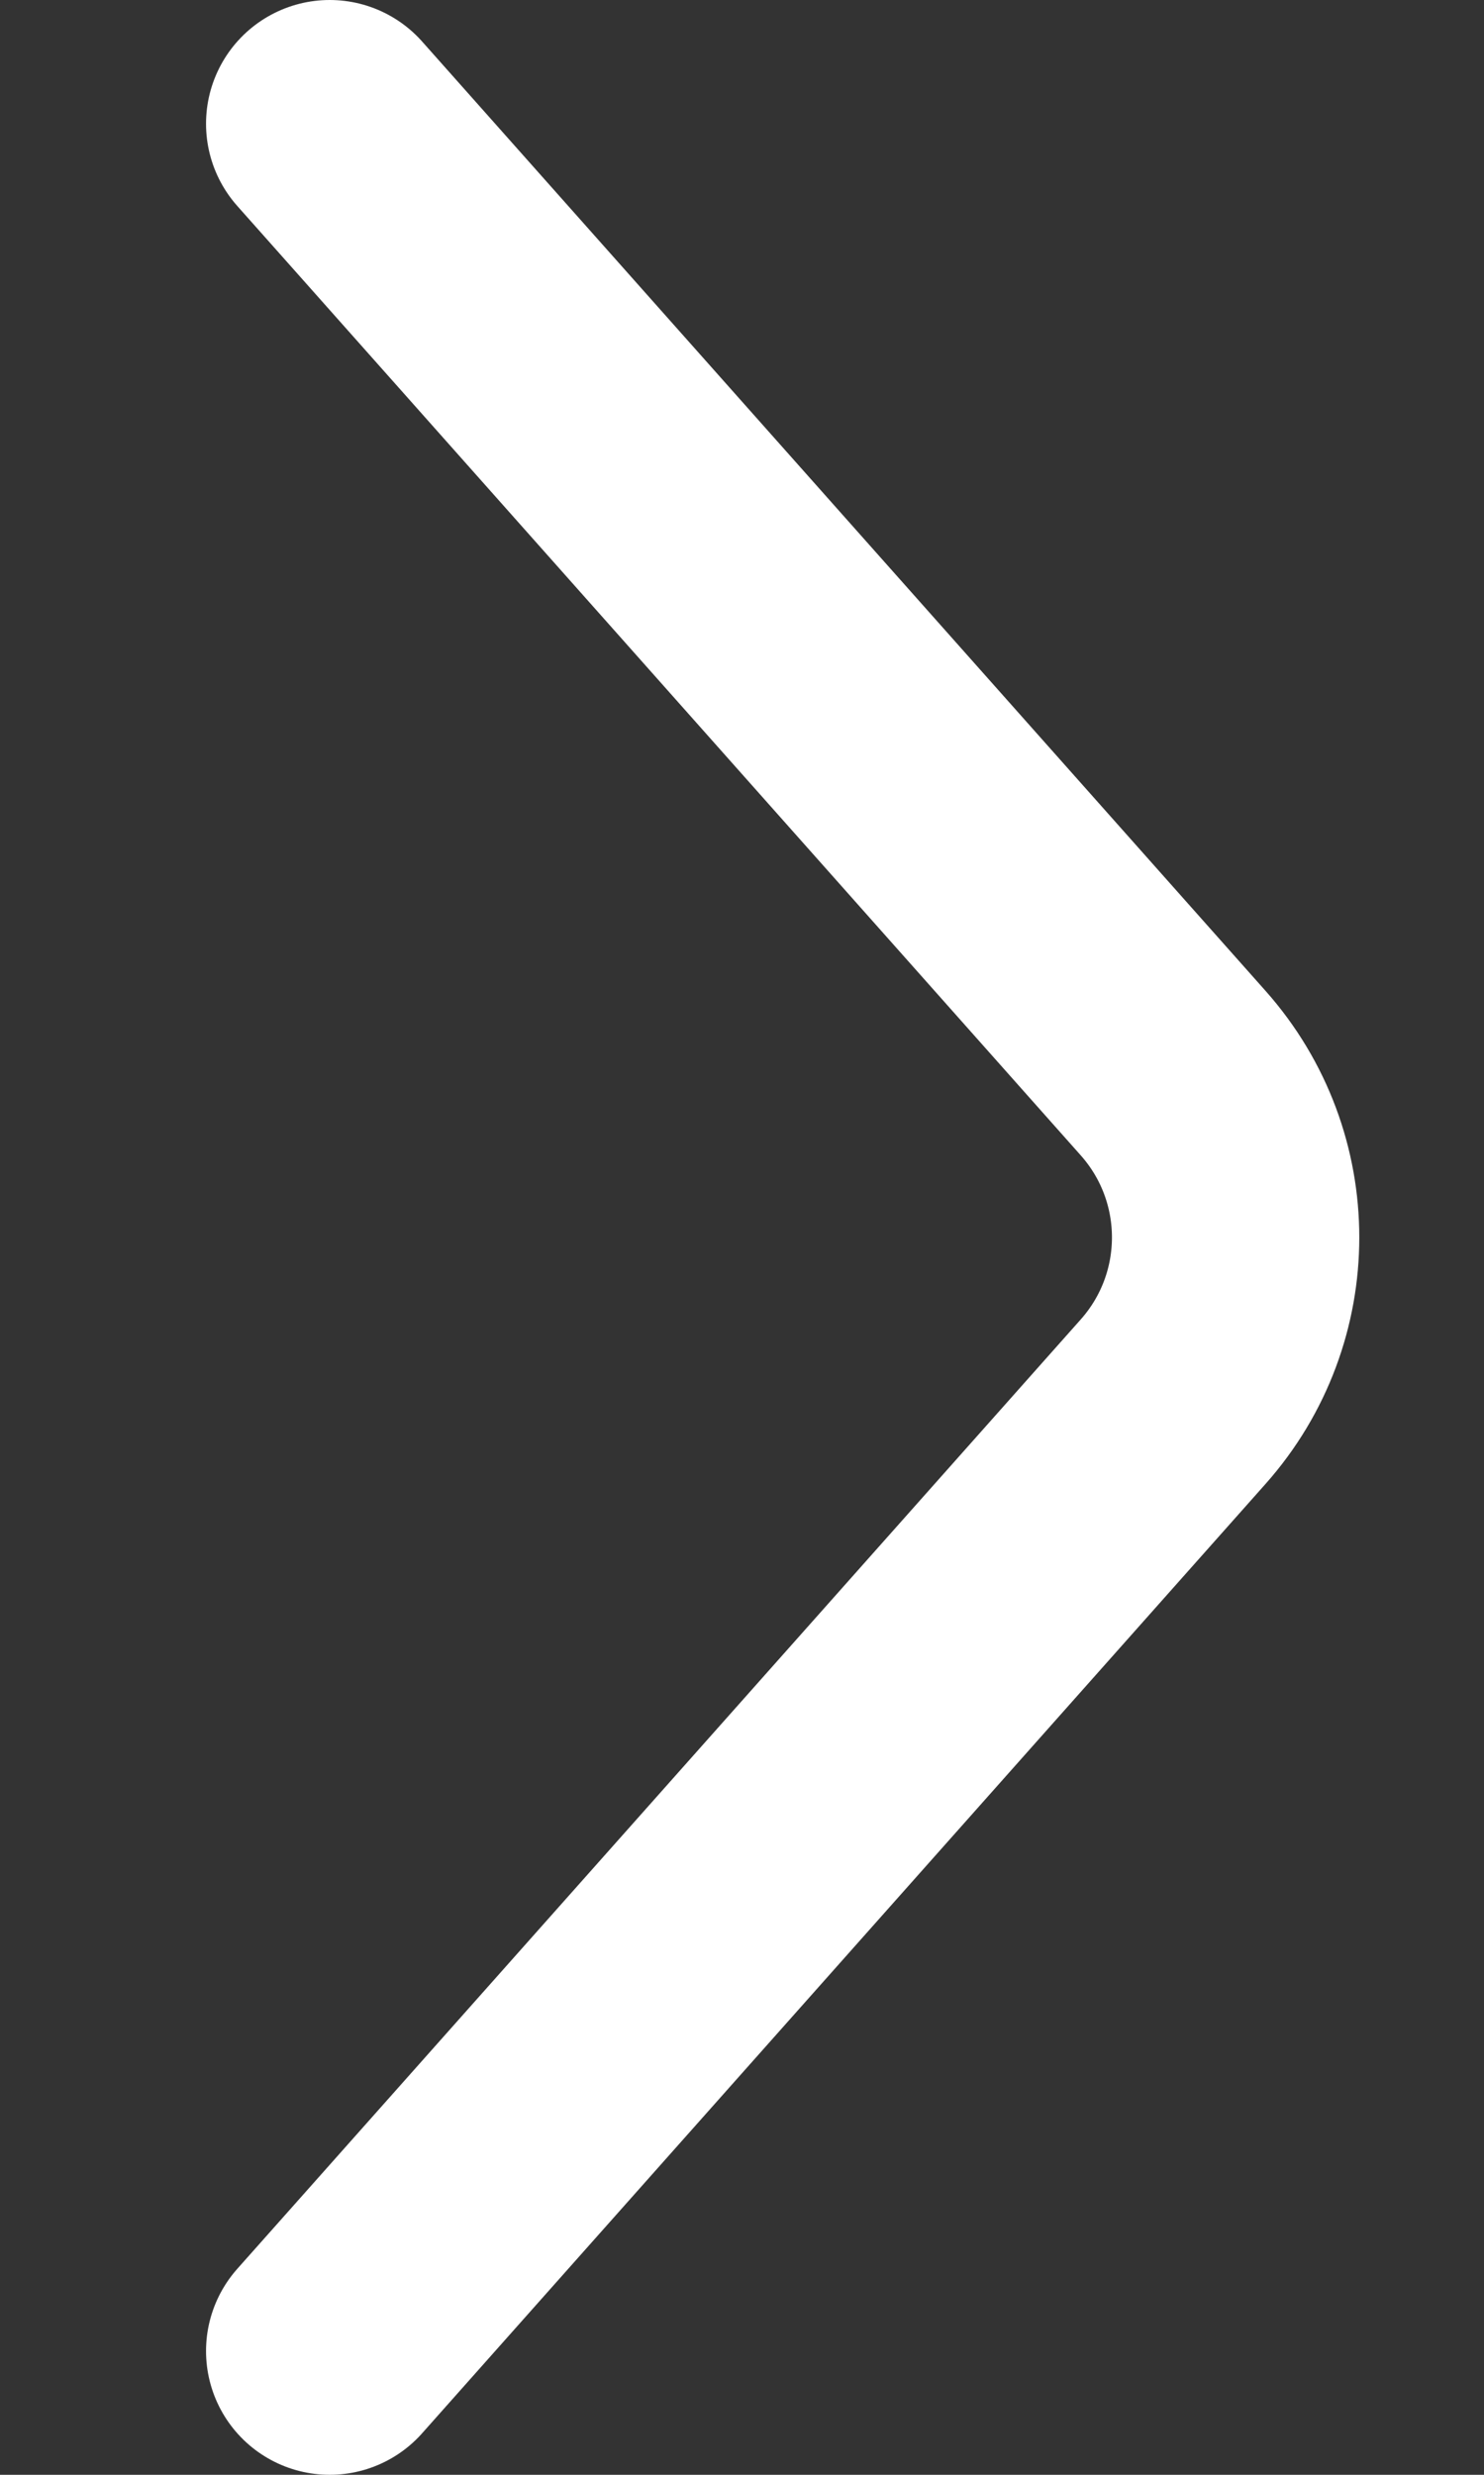 <svg width="6" height="10" viewBox="0 0 6 10" fill="none" xmlns="http://www.w3.org/2000/svg">
<rect x="0" y="0" width="6" height="10" fill="#333333" stroke="none"/>
<path d="M1.333 0.5L4.743 4.336C5.08 4.715 5.08 5.285 4.743 5.664L1.333 9.5" stroke="white" stroke-linecap="round"/>
</svg>
